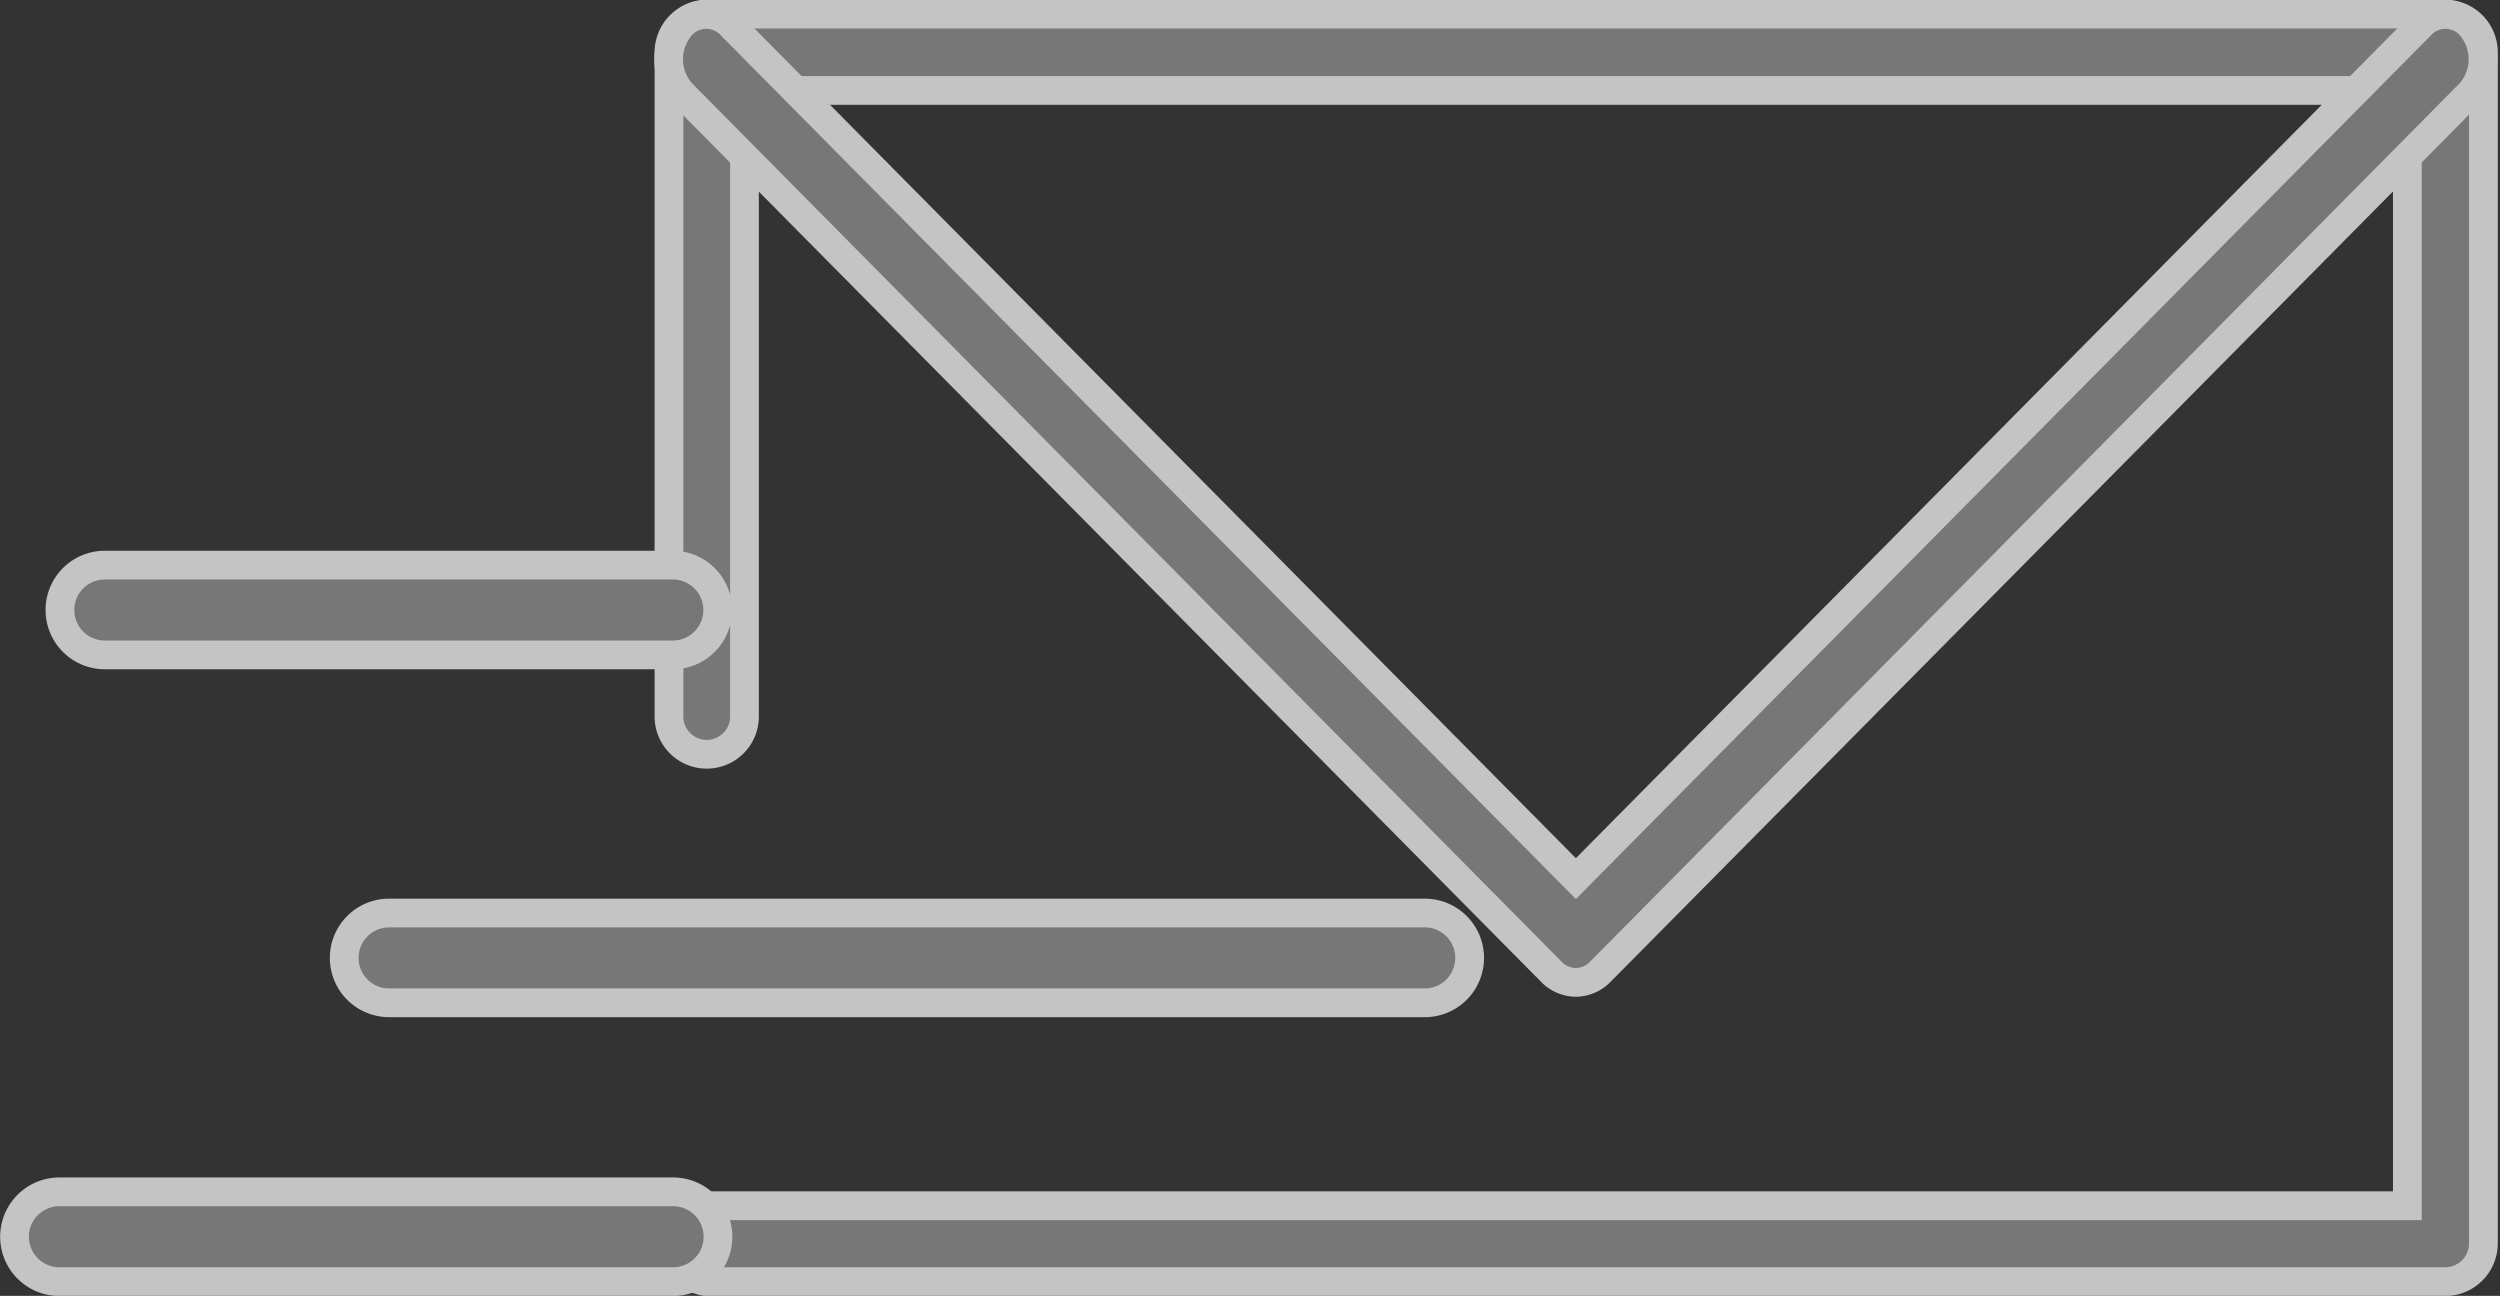 <svg xmlns="http://www.w3.org/2000/svg" viewBox="0 0 26.092 13.525">
    <rect x="0" y="0" width="26.092" height="13.525" fill="#333333" stroke="none"/>
    <defs>
        <style>.a{opacity:0.71;}.b{fill:#939393;stroke:#fff;stroke-width:0.3px;}</style>
    </defs>
    <g transform="translate(-917.85 -1549.944)">
        <g class="a" transform="translate(-4314.555 -53.403)">
            <g transform="translate(5239.383 1603.498)">
                <g transform="translate(0 0)">
                    <path class="b"
                          d="M5287.551,1616.723H5269.4a.4.4,0,0,1,0-.792h17.755v-11.64H5269.8v6.534a.394.394,0,1,1-.788,0v-6.931a.4.4,0,0,1,.394-.4h18.149a.4.4,0,0,1,.394.4v12.432A.4.4,0,0,1,5287.551,1616.723Z"
                          transform="translate(-5269.008 -1603.498)"/>
                </g>
                <path class="b"
                      d="M5278.477,1613.6a.362.362,0,0,1-.256-.111l-9.074-9.166a.532.532,0,0,1-.045-.66.353.353,0,0,1,.556-.054l8.819,8.908,8.819-8.908a.352.352,0,0,1,.555.054.532.532,0,0,1-.045.66l-9.074,9.166A.362.362,0,0,1,5278.477,1613.6Z"
                      transform="translate(-5269.008 -1603.498)"/>
            </g>
            <g transform="translate(5233.033 1609.245)">
                <path class="b" d="M5241.5,1641.117h-5.928a.468.468,0,0,1,0-.937h5.928a.468.468,0,1,1,0,.937Z"
                      transform="translate(-5235.106 -1640.18)"/>
            </g>
            <g transform="translate(5232.555 1615.786)">
                <path class="b" d="M5239.43,1682.865h-6.405a.468.468,0,1,1,0-.937h6.405a.468.468,0,0,1,0,.937Z"
                      transform="translate(-5232.555 -1681.928)"/>
            </g>
            <g transform="translate(5235.997 1612.876)">
                <path class="b" d="M5262.208,1664.294H5251.4a.468.468,0,1,1,0-.937h10.809a.468.468,0,1,1,0,.937Z"
                      transform="translate(-5250.931 -1663.357)"/>
            </g>
        </g>
    </g>
</svg>